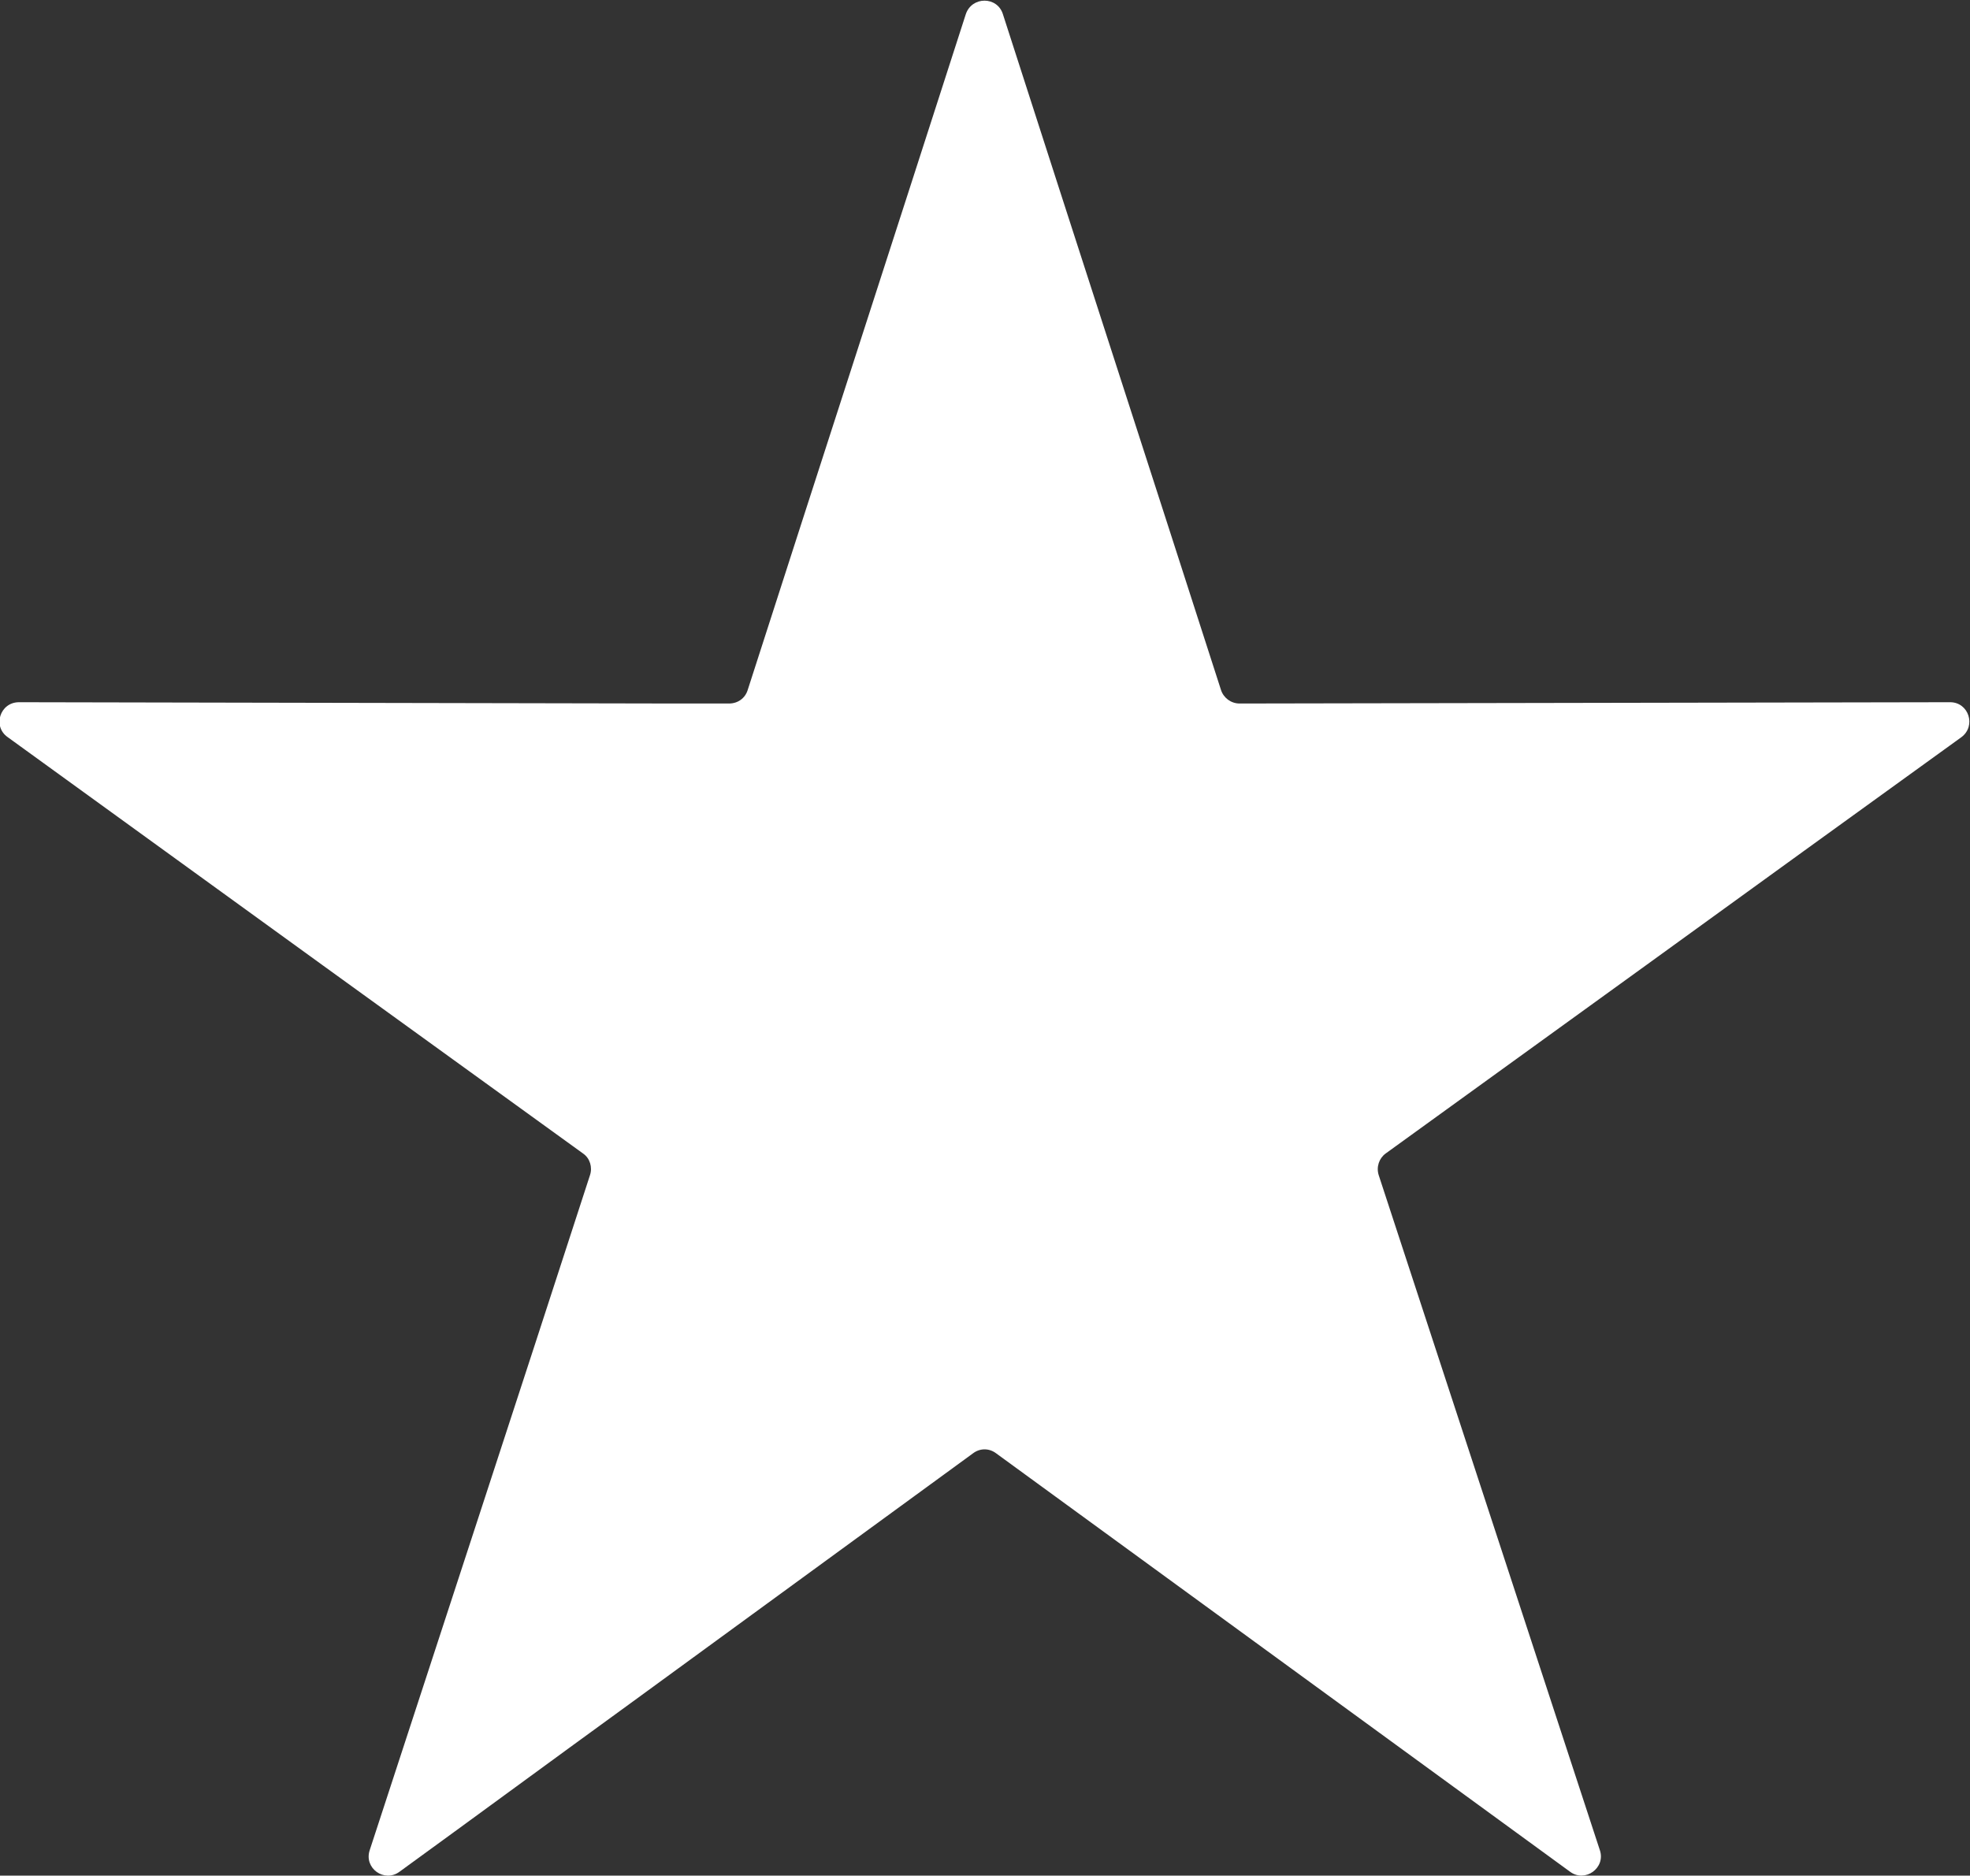 <?xml version="1.0" encoding="UTF-8"?> <!-- Generator: Adobe Illustrator 24.1.0, SVG Export Plug-In . SVG Version: 6.00 Build 0) --> <svg xmlns="http://www.w3.org/2000/svg" xmlns:xlink="http://www.w3.org/1999/xlink" id="Layer_1" x="0px" y="0px" viewBox="0 0 456.1 434.3" style="enable-background:new 0 0 456.1 434.3;" xml:space="preserve"><rect x="0" y="0" width="456.1" height="434.3" fill="#333333" stroke="none"/> <style type="text/css"> .st0{fill:#FFFFFF;} </style> <path class="st0" d="M85.6,428.4c-1.4,4.2,3.4,7.6,6.9,5c17.9-13,35.7-26.1,53.6-39.1c26.4-19.3,52.8-38.5,79.2-57.8 c1.6-1.2,3.7-1.2,5.3,0c44.3,32.3,88.6,64.6,132.9,96.9c3.5,2.6,8.3-0.9,6.9-5c-17.1-52.1-34.1-104.2-51.2-156.3 c-0.6-1.9,0.1-3.9,1.6-5c20.1-14.5,40.2-29.1,60.3-43.6c24.3-17.6,48.6-35.2,73-52.8c3.5-2.6,1.7-8.1-2.6-8.1 c-54.8,0.1-109.7,0.2-164.5,0.3c-2,0-3.7-1.3-4.3-3.1c-16.8-52.2-33.7-104.3-50.5-156.5c-1.3-4.2-7.2-4.2-8.6,0 c-16.8,52.2-33.7,104.3-50.5,156.5c-0.6,1.9-2.3,3.1-4.3,3.1c-4.1,0-8.1,0-12.2,0c-50.7-0.1-101.5-0.2-152.2-0.3 c-4.4,0-6.2,5.6-2.6,8.1c24.3,17.6,48.6,35.2,72.9,52.8c20.1,14.5,40.2,29.1,60.3,43.6c1.6,1.1,2.2,3.2,1.6,5 C119.7,324.2,102.6,376.3,85.6,428.4z"></path> </svg> 